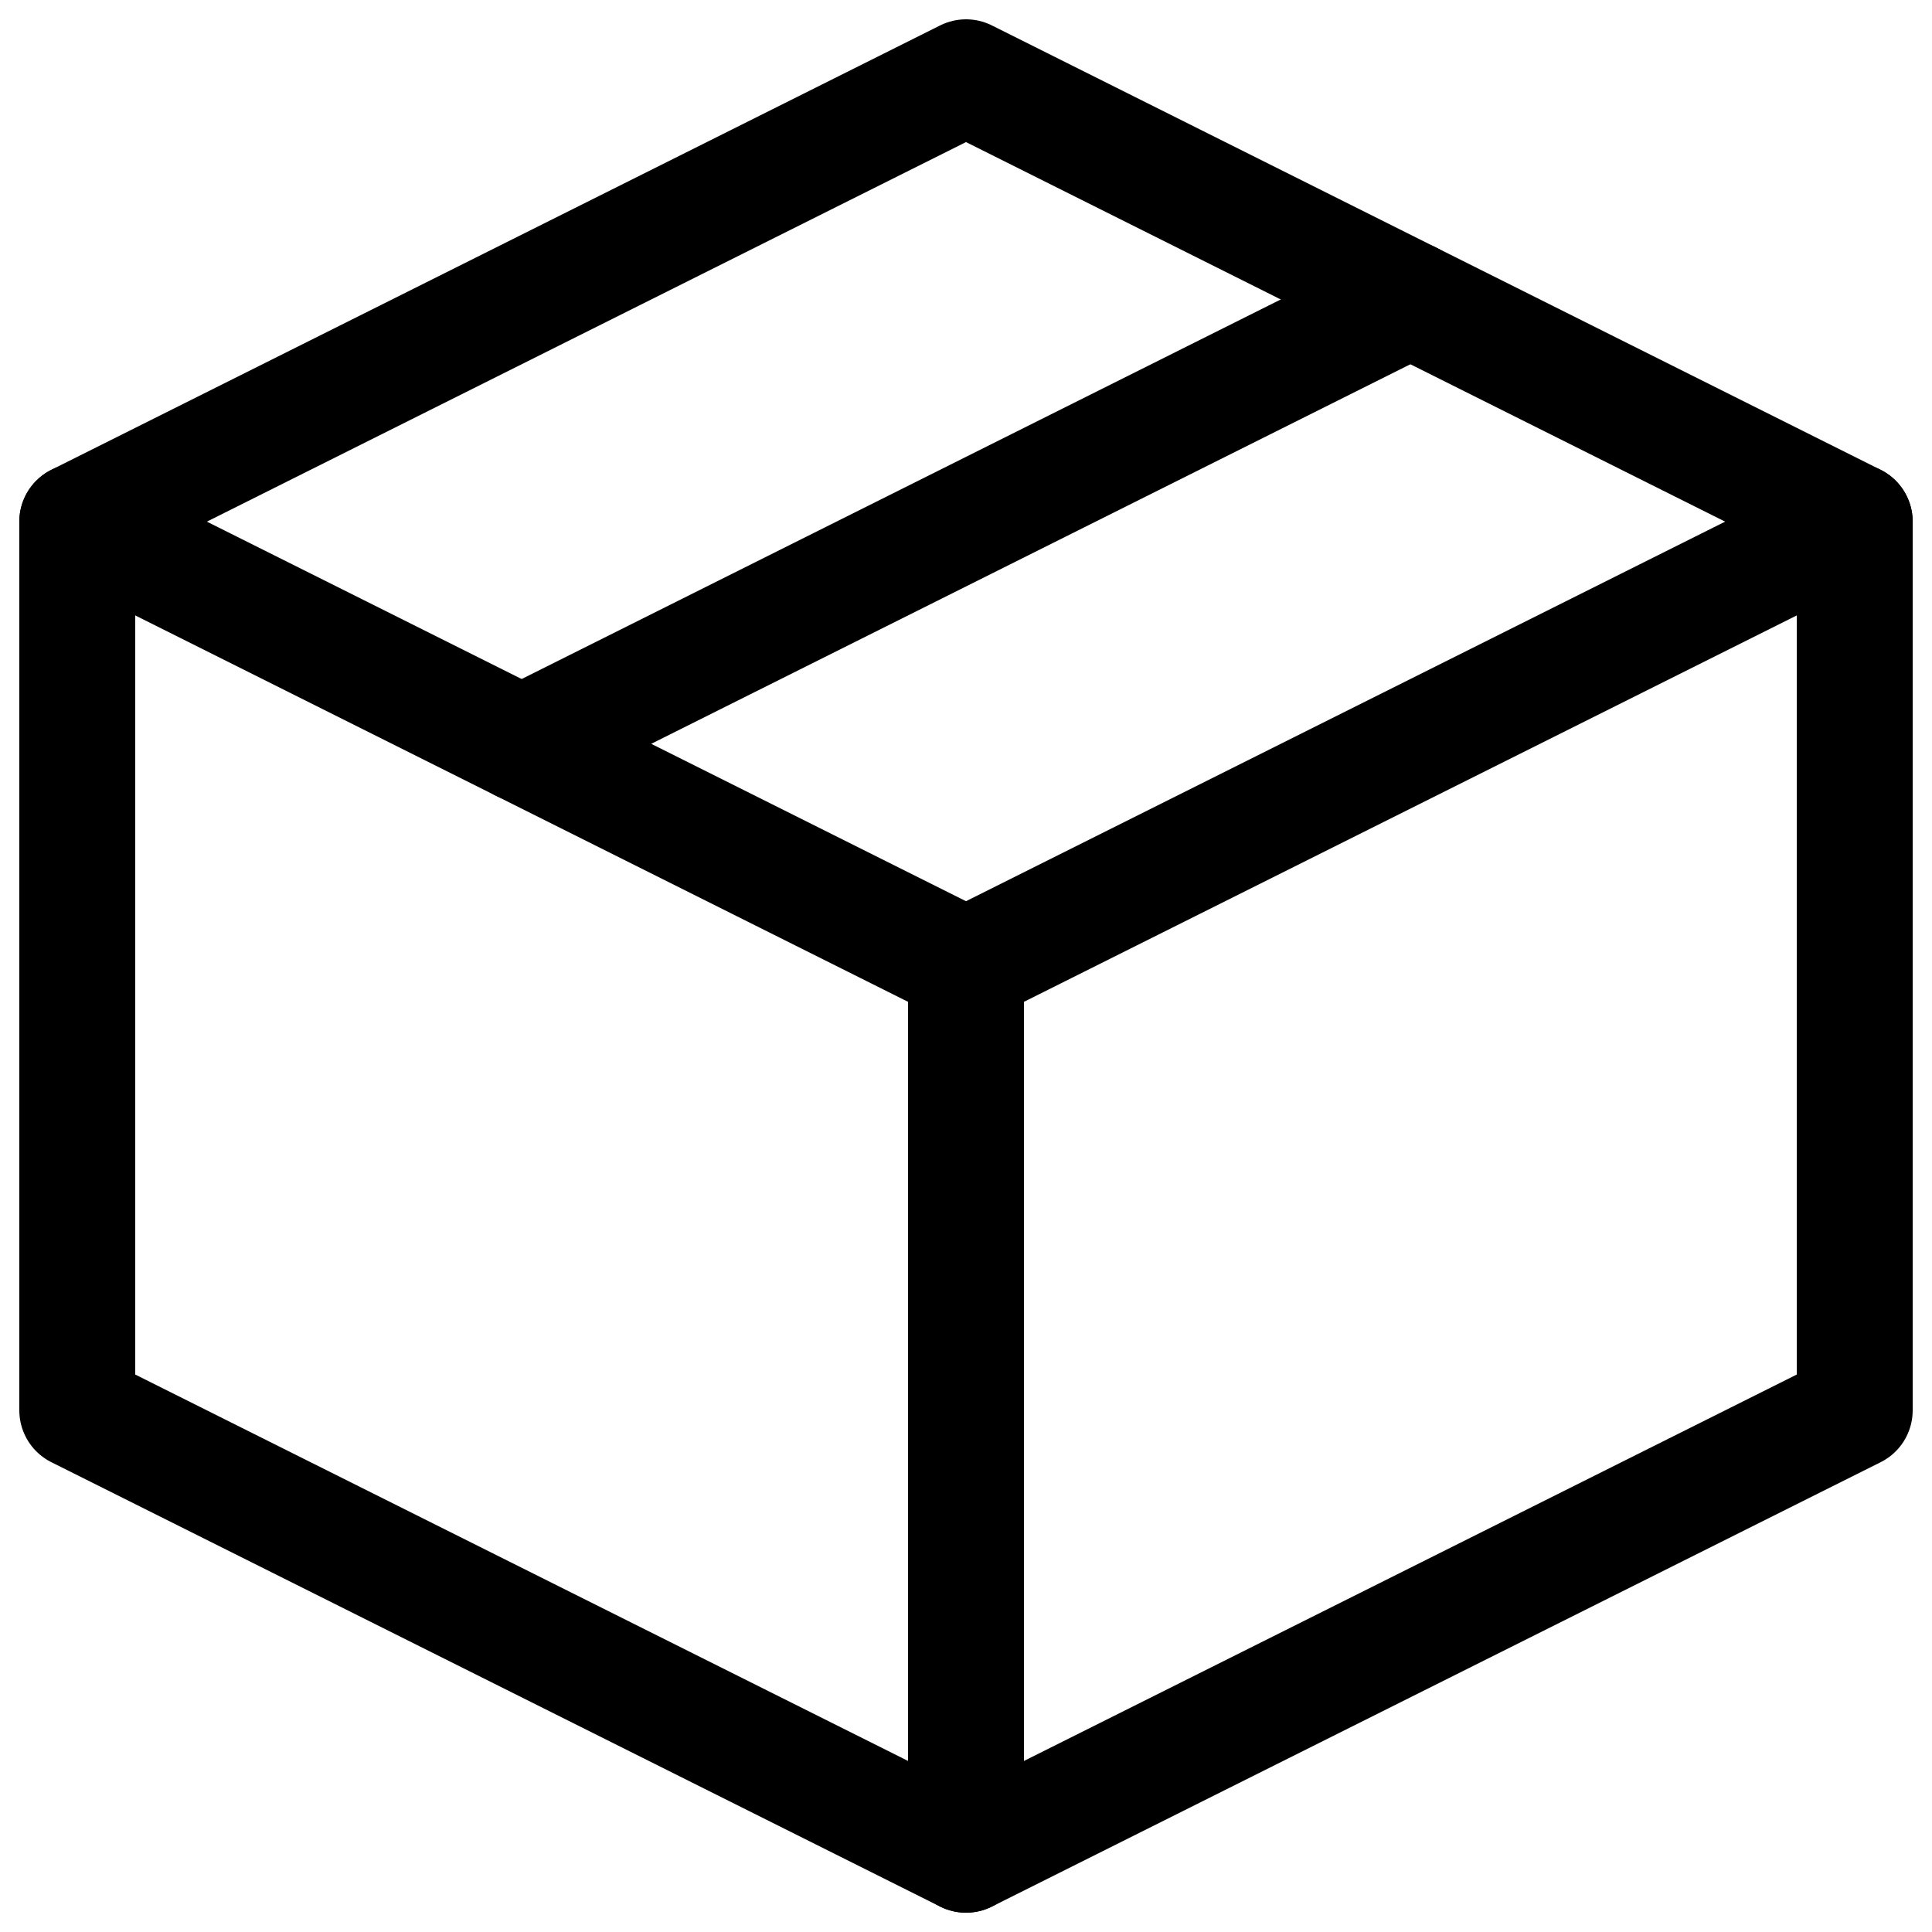 <svg width="25" height="25" viewBox="0 0 25 25" fill="none" xmlns="http://www.w3.org/2000/svg">
<path d="M24 6.75L12.5 1L1 6.75V18.25L12.5 24L24 18.25V6.75Z" stroke="black" stroke-width="1.5" stroke-linejoin="round"/>
<path d="M1 6.75L12.5 12.5" stroke="black" stroke-width="1.5" stroke-linecap="round" stroke-linejoin="round"/>
<path d="M12.5 24V12.5" stroke="black" stroke-width="1.5" stroke-linecap="round" stroke-linejoin="round"/>
<path d="M24 6.75L12.5 12.5" stroke="black" stroke-width="1.5" stroke-linecap="round" stroke-linejoin="round"/>
<path d="M18.25 3.875L6.75 9.625" stroke="black" stroke-width="1.5" stroke-linecap="round" stroke-linejoin="round"/>
</svg>
